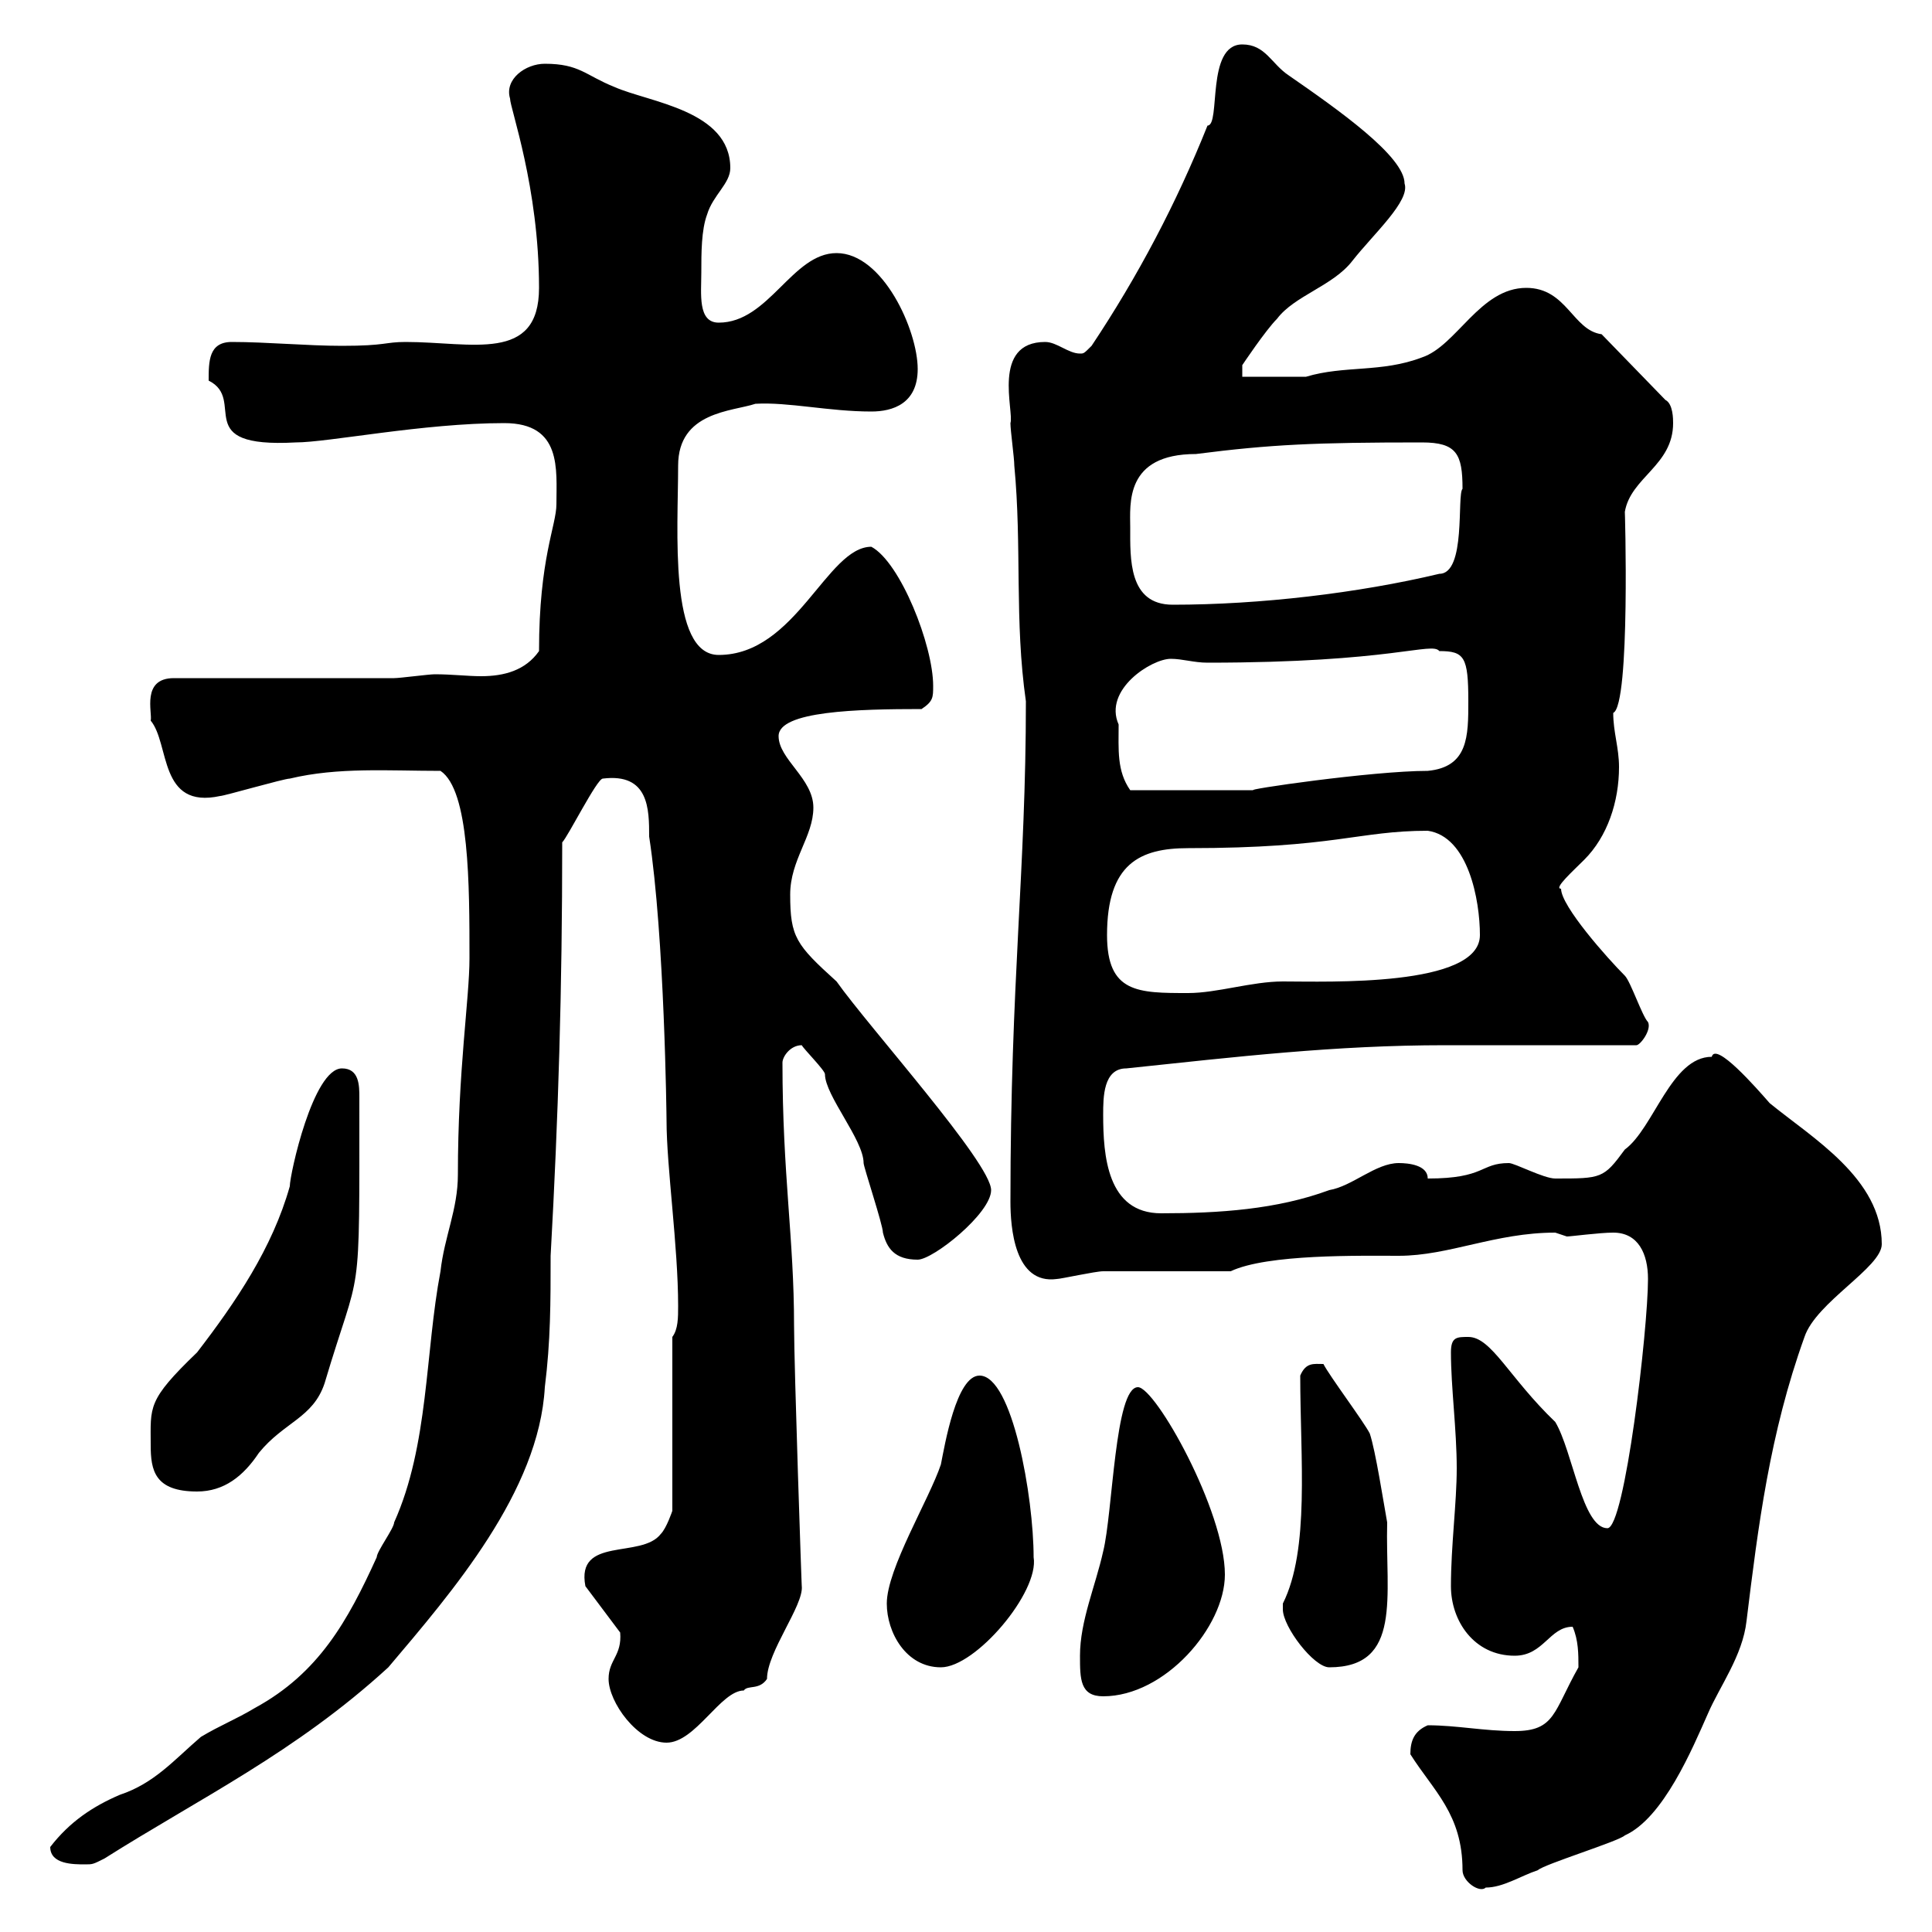 <svg xmlns="http://www.w3.org/2000/svg" xmlns:xlink="http://www.w3.org/1999/xlink" width="300" height="300"><path d="M227.10 290.40C227.10 292.20 229.80 294 230.70 293.10C233.40 293.10 236.10 291.30 238.80 290.40C239.70 289.50 251.40 285.90 252.30 285C258.30 282.30 262.80 271.50 265.20 266.10C267 261.90 270.60 257.10 271.20 251.70C273 237 274.80 222.60 280.20 207.60C282 202.20 292.20 196.80 292.20 193.20C292.20 183 281.40 176.70 274.80 171.30C272.70 168.90 266.40 161.70 265.80 164.10C259.50 164.10 256.80 175.20 252.30 178.50C249 183 248.70 183 241.50 183C239.70 183 235.20 180.60 234.30 180.60C229.80 180.60 230.70 183 221.70 183C221.70 180.90 218.70 180.60 217.20 180.60C213.60 180.60 210 184.20 206.40 184.80C198.30 187.80 189.30 188.40 180.30 188.40C171.90 188.40 171.30 179.40 171.30 173.10C171.30 170.40 171.30 165.90 174.90 165.90C192 164.10 207.30 162.30 224.40 162.30L254.10 162.30C254.70 162.30 256.50 159.90 255.90 158.70C255 157.80 253.20 152.40 252.30 151.50C249.60 148.80 242.40 140.70 242.40 138C241.20 138 244.20 135.30 246 133.50C249.60 129.90 251.40 124.50 251.40 119.10C251.40 116.10 250.50 113.70 250.50 110.70C253.20 109.50 252.30 78.30 252.30 79.50C253.20 74.10 259.80 72.30 259.80 65.70C259.80 65.10 259.80 62.70 258.60 62.10L248.70 51.90C244.20 51.30 243.30 44.70 237 44.70C229.80 44.70 226.20 53.70 220.80 55.50C214.50 57.90 208.80 56.70 202.80 58.50C201 58.50 194.70 58.50 192.90 58.50L192.90 56.70C192.90 56.70 196.50 51.30 198.30 49.50C201 45.90 207 44.40 210 40.50C213.30 36.30 219 31.20 218.10 28.50C218.10 24.30 207.90 17.10 200.10 11.70C197.40 9.90 196.50 6.90 192.90 6.90C187.20 6.90 189.60 19.50 187.50 19.50C182.70 31.50 176.70 42.90 169.50 53.70C168.30 54.90 168.30 54.90 167.70 54.90C165.90 54.90 164.10 53.10 162.30 53.10C153.90 53.10 157.50 63.90 156.90 65.70C156.90 66.90 157.50 71.10 157.50 72.30C158.70 84.90 157.50 96.30 159.30 108.90C159.30 135.30 156.90 152.10 156.90 186.60C156.90 190.50 157.50 199.50 164.10 198.60C164.70 198.60 170.10 197.40 171.30 197.40C173.70 197.40 188.40 197.40 191.10 197.40C196.80 194.70 211.20 195 217.20 195C225 195 232.20 191.40 241.50 191.40C241.50 191.40 243.30 192 243.30 192C243.90 192 248.40 191.40 250.50 191.40C254.40 191.40 255.90 194.70 255.90 198.60C255.90 206.40 252.30 237.30 249.60 237.30C245.70 237.30 244.20 225.30 241.50 220.80C234.30 213.90 231.60 207.60 228 207.60C226.20 207.60 225.30 207.60 225.30 210C225.30 215.40 226.20 222 226.20 228C226.20 233.40 225.30 240 225.30 246.30C225.30 251.70 228.90 257.10 235.20 257.10C239.70 257.10 240.60 252.60 244.20 252.60C245.10 254.70 245.10 256.80 245.10 258.90C241.20 265.80 241.50 268.80 235.20 268.80C230.40 268.80 226.20 267.90 221.70 267.90C219.60 268.80 219 270.30 219 272.40C222.60 278.10 227.10 281.70 227.10 290.40ZM7.80 286.80C7.80 289.50 11.40 289.50 13.20 289.50C14.40 289.50 14.40 289.50 16.20 288.60C30.90 279.30 45.90 272.10 60.30 258.90C70.20 247.20 83.70 231.60 84.60 215.40C85.50 208.20 85.50 202.20 85.50 195C86.70 173.40 87.30 153.60 87.30 130.80C88.20 129.90 92.70 120.90 93.60 120.90C100.80 120 100.80 125.70 100.80 129.90C103.20 145.50 103.50 173.70 103.50 174C103.50 181.20 105.30 193.50 105.30 202.80C105.30 204.60 105.30 206.40 104.40 207.60L104.40 234.60C104.40 234.60 103.50 237.30 102.60 238.20C99.60 242.10 89.40 238.50 90.90 246.30L96.30 253.50C96.60 257.10 94.50 257.70 94.50 260.70C94.50 264.30 99 270.60 103.50 270.60C108 270.60 111.90 262.50 115.50 262.50C116.10 261.60 117.90 262.50 119.10 260.70C119.10 256.50 124.80 249.30 124.50 246.30C124.50 247.20 123.30 212.10 123.30 205.80C123.30 192.30 121.50 182.40 121.50 165C121.50 164.10 122.70 162.30 124.50 162.30C124.80 162.90 128.10 166.20 128.10 166.80C128.10 170.10 134.10 177 134.10 180.60C134.10 181.20 137.10 190.20 137.10 191.40C137.70 193.80 138.90 195.60 142.50 195.60C144.90 195.60 153.90 188.40 153.90 184.80C153.90 180.60 135 159.60 129.90 152.40C123.60 146.70 122.70 145.50 122.70 138.90C122.70 133.50 126.30 129.90 126.30 125.40C126.30 120.90 120.90 117.90 120.90 114.30C120.90 110.40 133.20 110.10 143.10 110.10C144.90 108.90 144.90 108.30 144.90 106.50C144.90 100.20 139.80 87.30 135.30 84.90C128.40 84.90 123.60 101.70 111.60 101.70C103.80 101.70 105.30 82.20 105.30 72.30C105.30 63.90 113.70 63.90 117.30 62.70C122.40 62.40 128.70 63.90 135.30 63.90C138.60 63.90 142.50 62.70 142.50 57.30C142.50 51.30 137.10 39.30 129.90 39.30C123 39.30 119.40 50.10 111.60 50.10C108.30 50.10 108.90 45.60 108.90 42.30C108.90 39.30 108.90 35.70 109.80 33.30C110.70 30.30 113.40 28.50 113.40 26.10C113.40 17.10 100.80 15.90 95.40 13.50C90.90 11.70 90 9.90 84.60 9.90C81.60 9.90 78.30 12.30 79.20 15.30C79.20 16.80 83.70 29.10 83.70 44.70C83.70 56.40 73.20 53.10 63 53.10C59.70 53.10 60 53.70 53.10 53.70C47.70 53.70 41.40 53.10 36 53.10C32.40 53.10 32.40 56.10 32.40 59.10C38.40 62.10 29.40 69.60 45.90 68.70C51 68.70 65.70 65.70 78.30 65.70C87.30 65.70 86.40 72.90 86.40 78.30C86.40 81.60 83.70 86.70 83.70 101.10C81.60 104.10 78.30 105 74.70 105C72.60 105 70.20 104.70 67.50 104.70C66.60 104.70 62.10 105.30 61.20 105.30L27 105.30C21.90 105.30 23.70 110.70 23.40 111.90C26.40 115.50 24.60 125.70 34.20 123.60C34.80 123.60 44.10 120.90 45 120.90C52.50 119.10 60.30 119.70 68.40 119.70C72.90 122.70 72.90 137.40 72.90 148.80C72.90 155.10 71.10 166.20 71.10 182.40C71.10 187.80 69 192 68.40 197.40C66 210 66.60 224.40 61.20 236.40C61.20 237.30 58.50 240.90 58.50 241.80C54 251.70 49.50 259.80 39.60 265.20C36.60 267 34.20 267.90 31.20 269.70C27 273.30 24 276.90 18.60 278.70C14.40 280.50 10.80 282.90 7.80 286.80ZM167.70 257.10C167.70 260.70 167.70 263.40 171.30 263.40C180.90 263.40 190.20 252.60 190.20 244.50C190.20 234.60 179.40 215.40 176.70 215.40C173.10 215.40 172.80 234.90 171.30 240.90C170.10 246.30 167.70 251.70 167.70 257.10ZM137.70 249C137.70 253.50 140.70 258.90 146.10 258.90C151.50 258.90 161.40 247.20 160.50 241.80C160.50 232.50 157.20 213.60 152.10 213.60C148.50 213.60 146.70 224.40 146.10 227.40C144.30 232.80 137.70 243.60 137.70 249ZM199.20 249.90C199.20 252.60 204 258.90 206.40 258.90C217.80 258.90 215.10 247.80 215.40 236.40C214.80 233.10 213.60 225.30 212.70 222.60C211.80 220.80 206.40 213.60 205.50 211.80C204 211.80 202.80 211.50 201.90 213.60C201.90 226.50 203.40 240.60 199.20 249C199.20 249 199.20 249 199.20 249.90ZM23.40 224.40C23.40 228.30 24 231.60 30.60 231.60C34.80 231.60 37.80 229.20 40.20 225.60C44.10 220.80 48.60 220.20 50.40 214.80C56.10 195.60 55.80 204 55.80 170.40C55.80 168.60 55.80 165.90 53.10 165.90C48.60 165.90 45 182.40 45 184.20C42.30 193.80 36.60 202.20 30.60 210C22.80 217.50 23.40 218.40 23.40 224.40ZM171.90 145.20C171.90 134.10 177 131.70 184.50 131.70C207.30 131.70 210.90 129 221.70 129C228 129.90 229.80 139.80 229.80 145.20C229.80 153.30 206.10 152.40 199.20 152.40C194.40 152.40 189 154.20 184.50 154.20C176.70 154.20 171.90 154.20 171.90 145.20ZM173.70 112.50C171.30 107.10 178.80 102.30 181.80 102.30C183.60 102.30 185.40 102.90 187.50 102.90C216.30 102.90 222.30 99.60 223.50 101.10C227.40 101.10 228 102 228 108.90C228 114.30 228 119.10 221.70 119.70C213 119.70 192.60 122.70 194.70 122.70L175.50 122.70C173.40 119.70 173.70 116.40 173.70 112.50ZM175.50 81.90C175.50 78.30 174.60 70.50 185.70 70.50C197.40 69 204.30 68.70 220.80 68.70C226.20 68.70 227.10 70.50 227.10 75.90C226.20 76.80 227.70 89.10 223.50 89.10C210.90 92.10 195.60 93.90 182.10 93.90C175.20 93.90 175.50 86.70 175.50 81.90Z"/></svg>